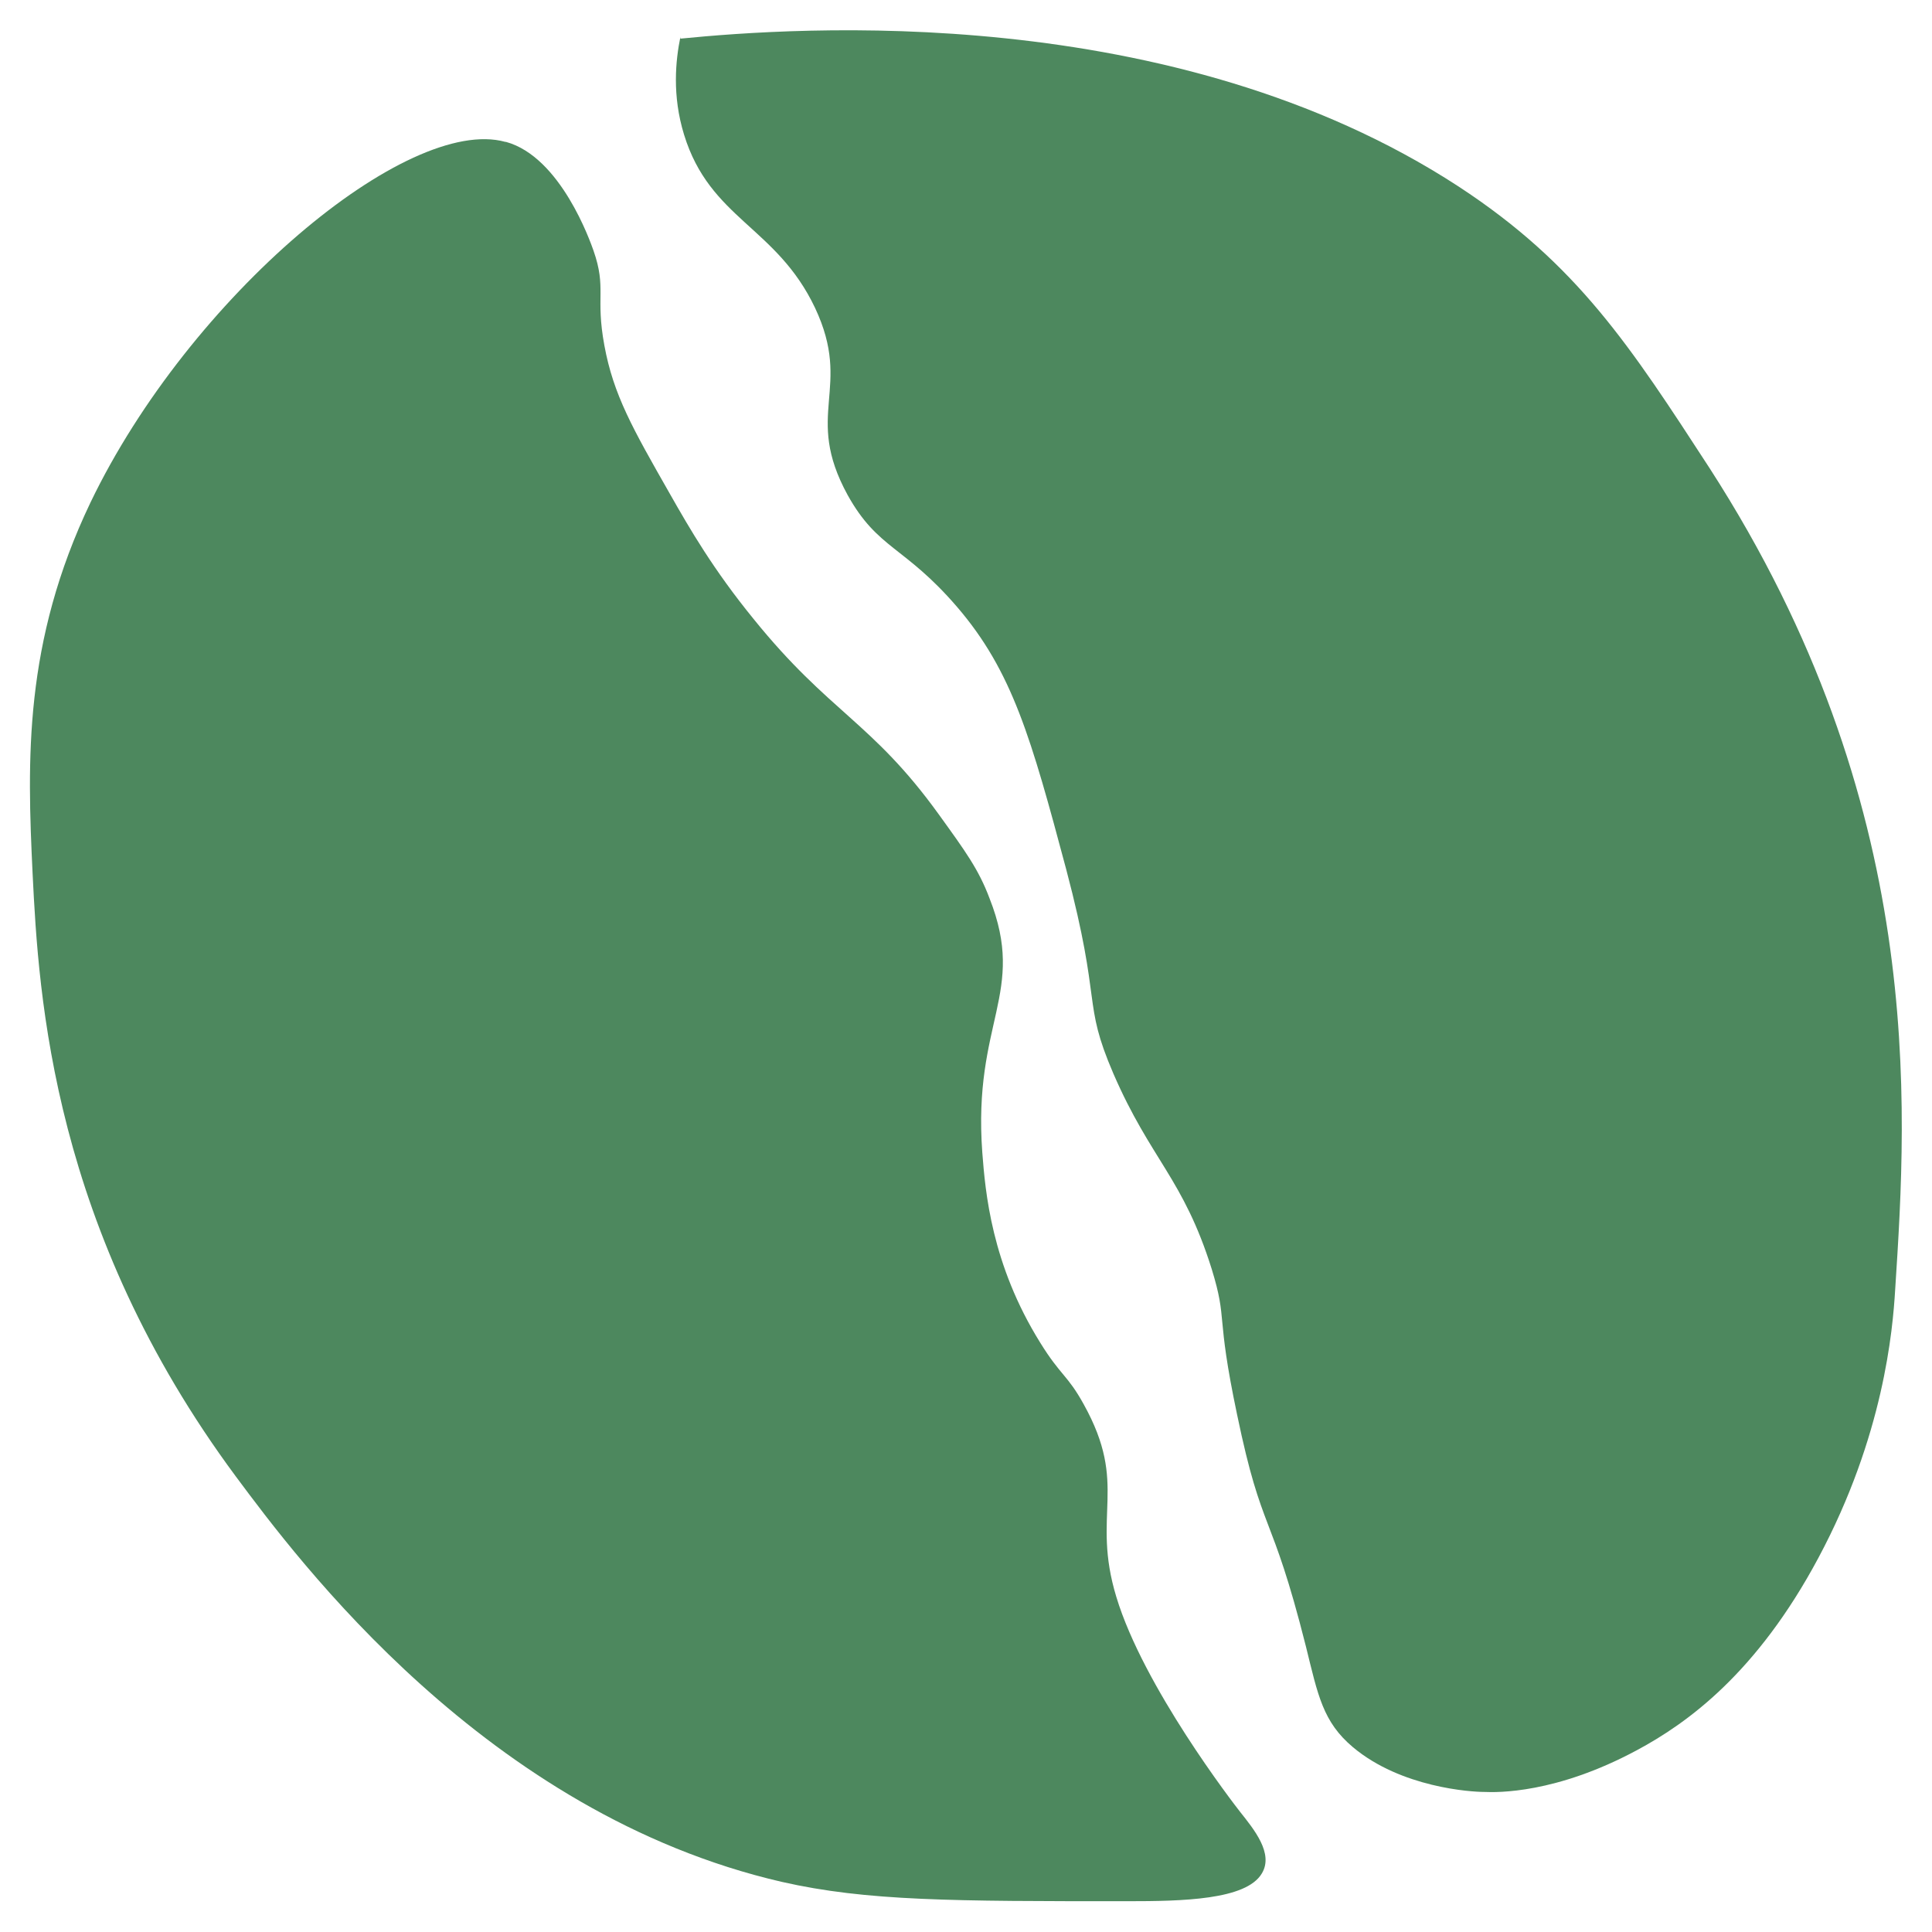 <svg viewBox="0 0 32 32" version="1.1" xmlns="http://www.w3.org/2000/svg">
  <defs>
    <style>
      .cls-1 {
        fill: #4d885e;
      }
    </style>
  </defs>
  
  <g>
    <g id="Layer_1">
      <g id="Coffee_Bean">
        <g>
          <path d="M11.27.64C13.19.45,19.42,0,24.16,3.09c1.97,1.29,2.84,2.64,4.16,4.67,3.59,5.57,3.27,10.52,3.07,13.6-.04.67-.19,2.42-1.27,4.44-1.02,1.91-2.17,2.74-3.01,3.19-1.34.72-2.31.7-2.53.69-.21,0-1.37-.07-2.17-.74-.5-.42-.58-.86-.78-1.67-.58-2.3-.72-1.82-1.14-3.84-.36-1.71-.15-1.53-.42-2.41-.47-1.5-1.01-1.81-1.63-3.24-.52-1.21-.18-1.11-.78-3.38-.58-2.17-.89-3.28-1.81-4.35-.87-1.01-1.31-.95-1.81-1.85-.74-1.35.09-1.76-.54-3.1-.64-1.35-1.74-1.47-2.17-2.87-.2-.65-.14-1.23-.06-1.62Z" class="cls-1"></path>
          <path d="M8.38,2.35c.91.25,1.4,1.66,1.45,1.8.22.63.03.76.18,1.57.15.82.47,1.38,1.08,2.45.34.6.73,1.27,1.39,2.08,1.26,1.56,1.96,1.7,3.07,3.24.44.61.66.91.84,1.39.62,1.57-.28,2.04-.12,4.21.05.65.15,1.85.96,3.15.34.55.45.53.72,1.02.75,1.35.12,1.81.54,3.19.45,1.49,1.94,3.42,2.05,3.56.23.29.56.69.36,1.02-.26.44-1.32.46-2.23.46-2.88,0-4.31,0-5.72-.32-4.9-1.13-8.02-5.34-9.04-6.71C.87,20.36.64,16.52.54,14.47c-.09-1.88-.15-3.83.96-6.15,1.64-3.41,5.25-6.42,6.87-5.97Z" class="cls-1"></path>
        </g>
      </g>
    </g>
  </g>
</svg>